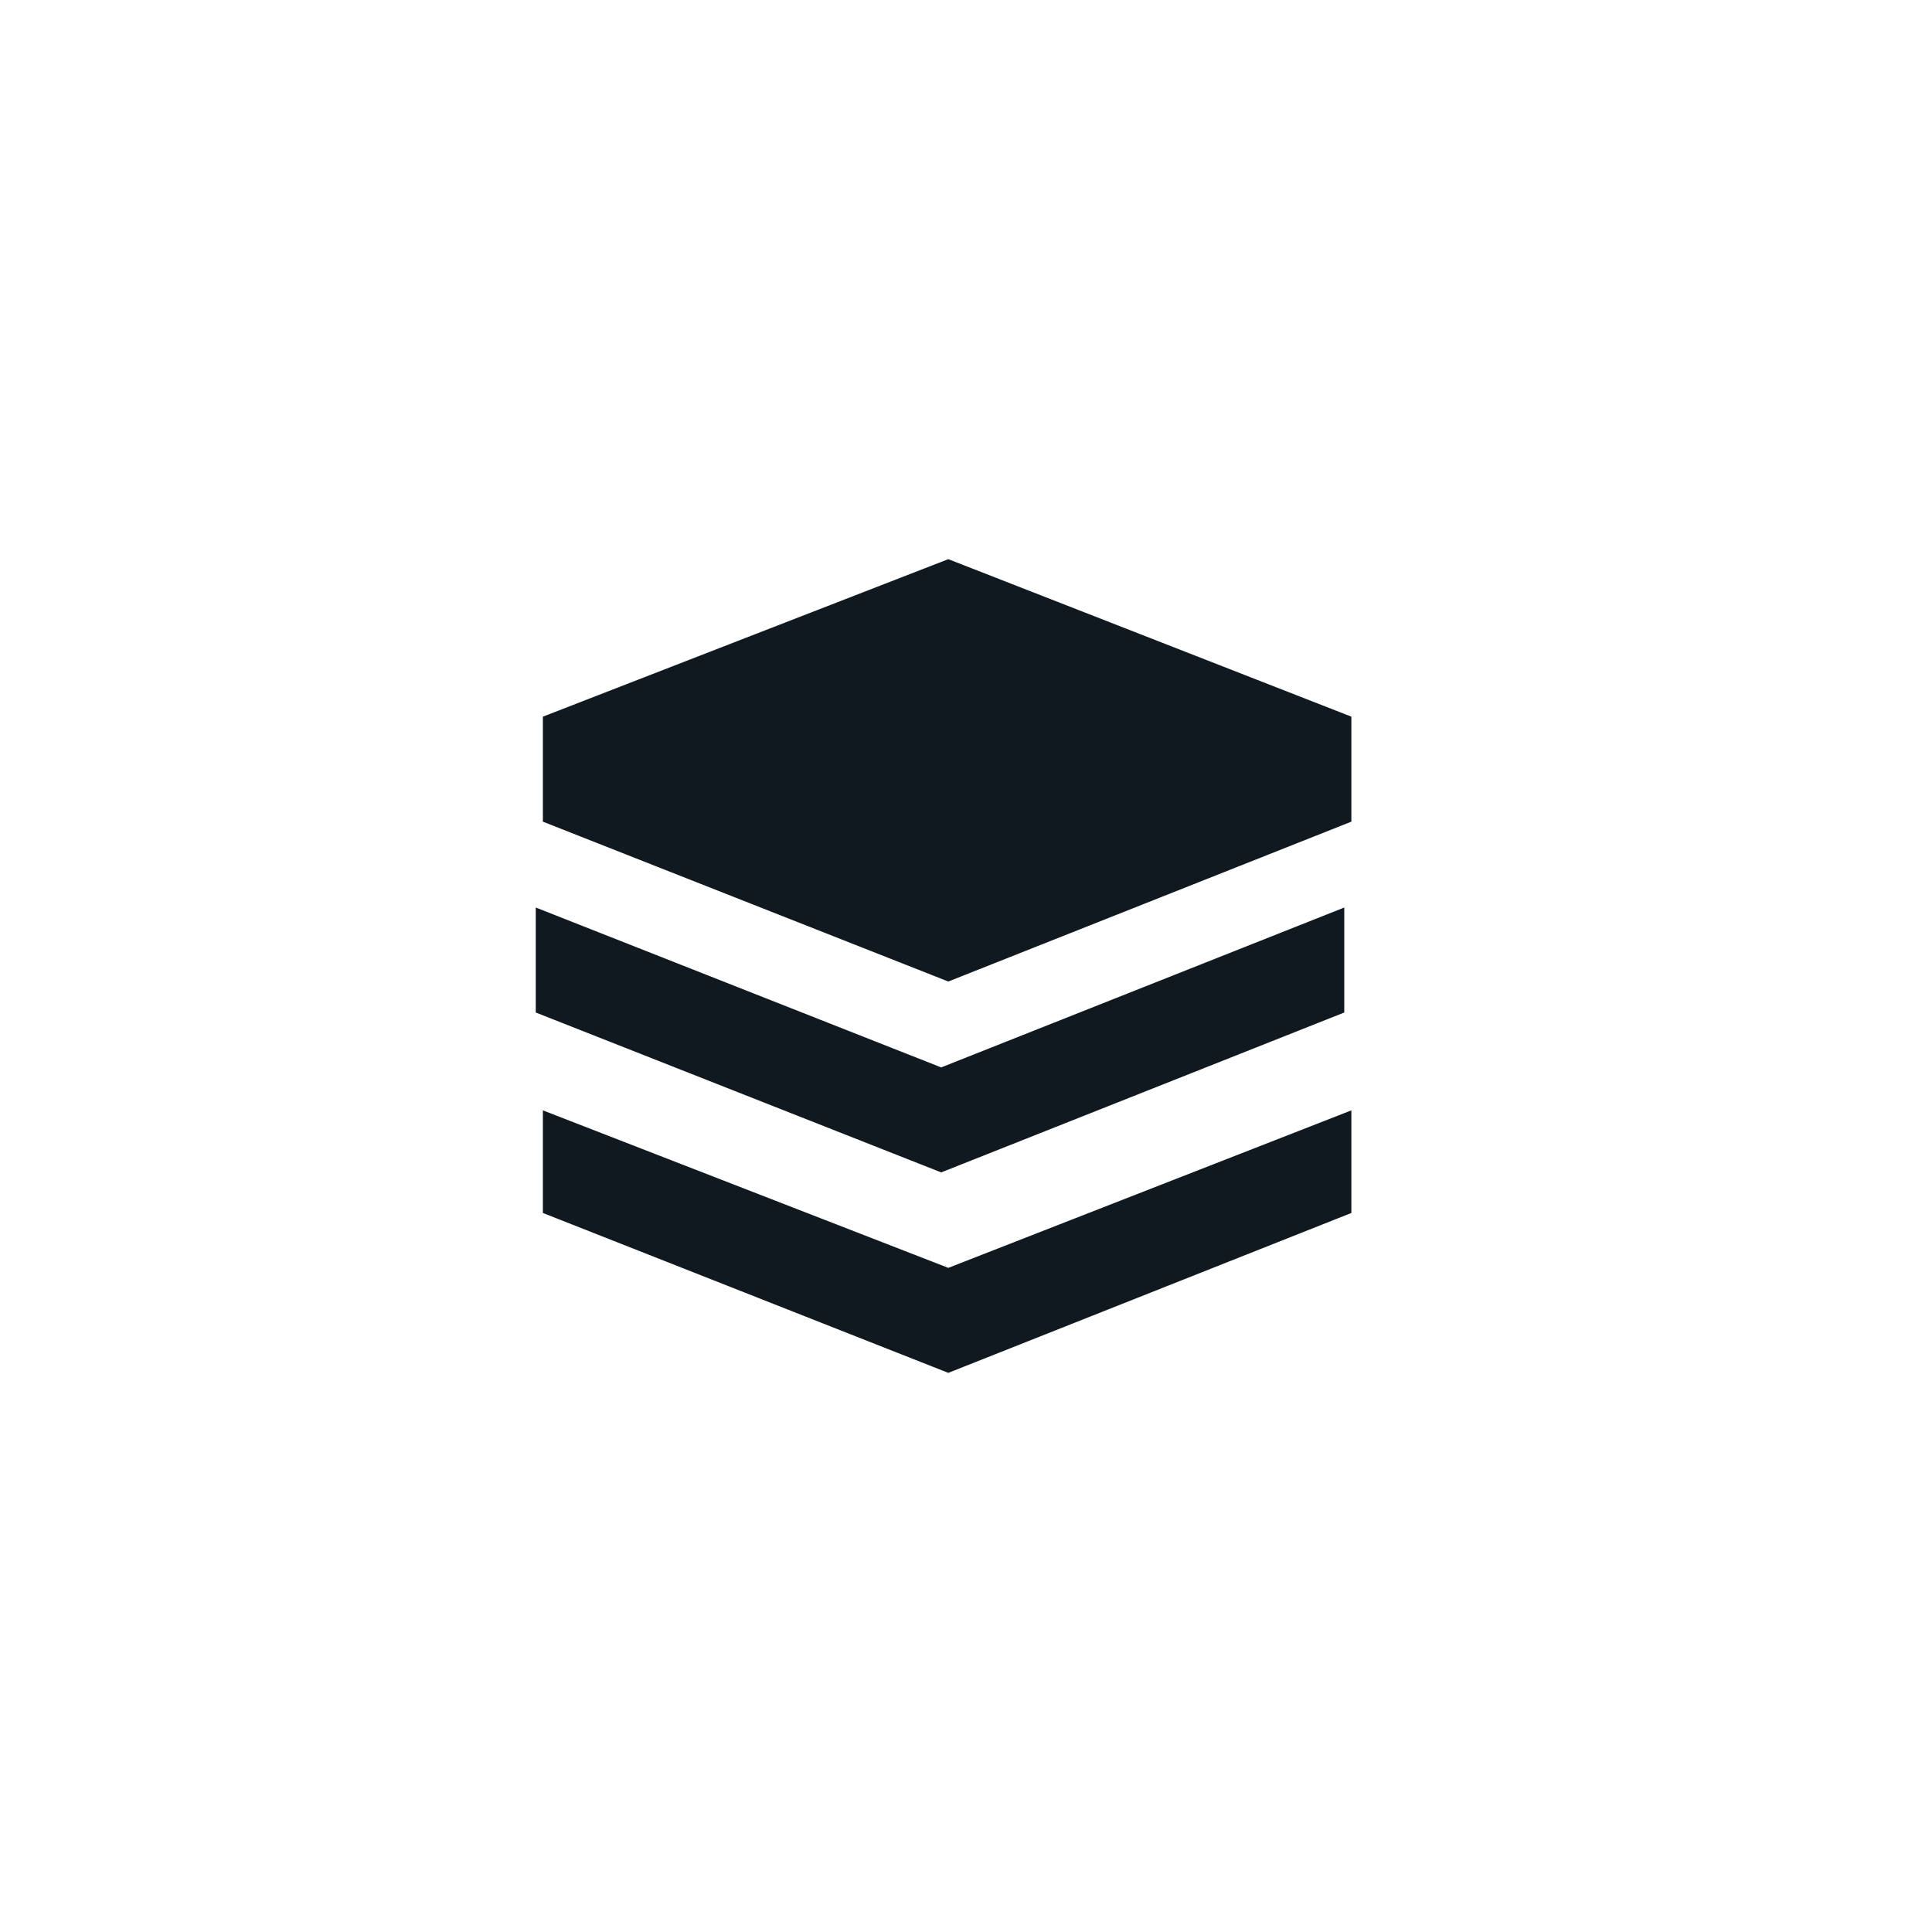 <svg width="119" height="119" viewBox="0 0 119 119" fill="none" xmlns="http://www.w3.org/2000/svg">
<g filter="url(#filter0_d_252_20991)">
<g clip-path="url(#clip0_252_20991)">
<rect x="8" y="8" width="99" height="99" rx="17" fill="white"/>
<path d="M56.41 32.441L31.438 42.142V48.609L56.41 58.456L81.237 48.609V42.142L56.41 32.441ZM31.438 66.392V72.712L56.41 82.56L81.237 72.712V66.392L56.41 76.093L31.438 66.392Z" fill="#101820"/>
<path d="M31 53.898V60.365L55.972 70.213L80.799 60.365V53.898L55.972 63.746L31 53.898Z" fill="#101820"/>
</g>
</g>
<defs>
<filter id="filter0_d_252_20991" x="0" y="0" width="119" height="119" filterUnits="userSpaceOnUse" color-interpolation-filters="sRGB">
<feFlood flood-opacity="0" result="BackgroundImageFix"/>
<feColorMatrix in="SourceAlpha" type="matrix" values="0 0 0 0 0 0 0 0 0 0 0 0 0 0 0 0 0 0 127 0" result="hardAlpha"/>
<feOffset dx="2" dy="2"/>
<feGaussianBlur stdDeviation="5"/>
<feComposite in2="hardAlpha" operator="out"/>
<feColorMatrix type="matrix" values="0 0 0 0 0 0 0 0 0 0 0 0 0 0 0 0 0 0 0.1 0"/>
<feBlend mode="normal" in2="BackgroundImageFix" result="effect1_dropShadow_252_20991"/>
<feBlend mode="normal" in="SourceGraphic" in2="effect1_dropShadow_252_20991" result="shape"/>
</filter>
<clipPath id="clip0_252_20991">
<rect x="8" y="8" width="99" height="99" rx="17" fill="white"/>
</clipPath>
</defs>
</svg>
